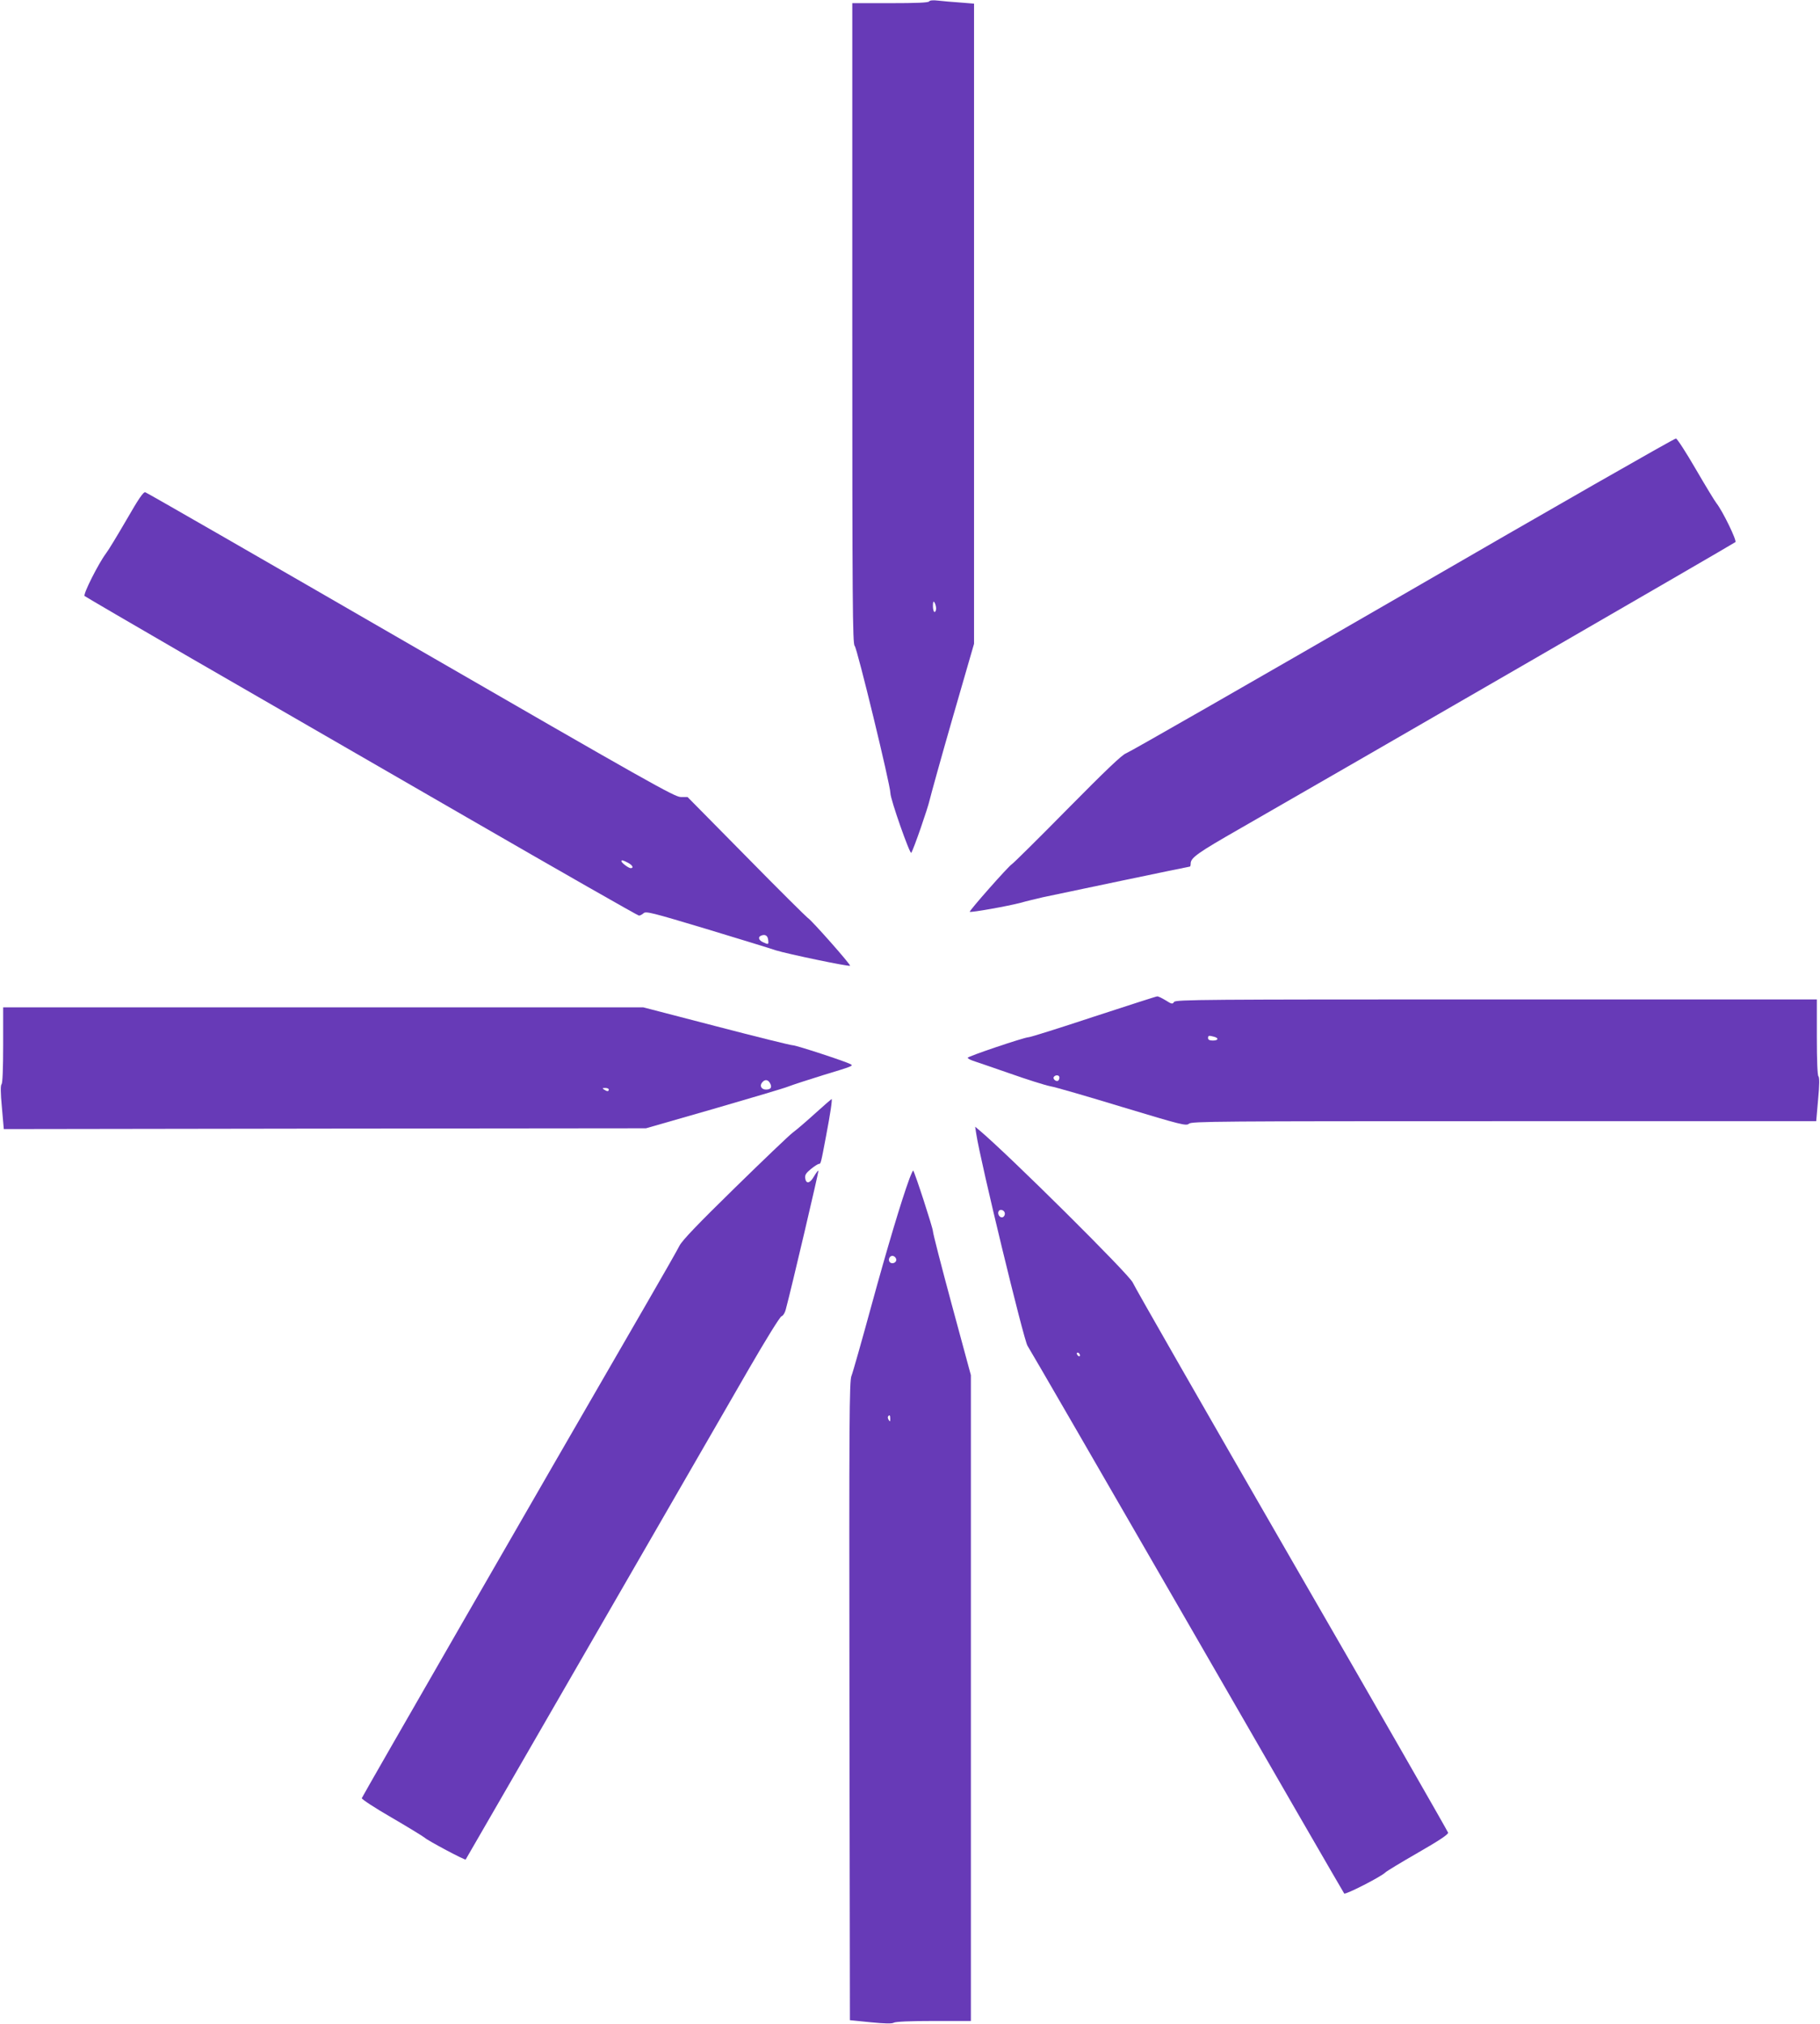 <?xml version="1.0" standalone="no"?>
<!DOCTYPE svg PUBLIC "-//W3C//DTD SVG 20010904//EN"
 "http://www.w3.org/TR/2001/REC-SVG-20010904/DTD/svg10.dtd">
<svg version="1.0" xmlns="http://www.w3.org/2000/svg"
 width="1151pt" height="1280pt" viewBox="0 0 1151 1280"
 preserveAspectRatio="xMidYMid meet">
<g transform="translate(0,1280) scale(0.1,-0.1)"
fill="#673ab7" stroke="none">
<path d="M5876 12791 c-5 -8 -80 -11 -247 -11 l-239 0 0 -2026 c0 -1761 2
-2028 15 -2038 15 -12 225 -876 226 -931 0 -40 124 -391 132 -378 16 25 105
283 116 333 7 30 72 265 146 522 l135 467 0 2024 0 2024 -87 7 c-49 3 -111 9
-139 12 -33 4 -54 2 -58 -5z m44 -3838 c0 -13 -4 -23 -10 -23 -5 0 -10 17 -10
38 0 27 3 33 10 22 5 -8 10 -25 10 -37z"/>
<path d="M8870 9038 c-943 -545 -1730 -996 -1749 -1002 -24 -8 -128 -107 -369
-351 -184 -187 -343 -344 -353 -350 -21 -12 -272 -296 -266 -301 6 -6 243 36
321 57 39 11 103 26 141 35 97 21 924 194 930 194 3 0 5 9 5 19 0 37 44 68
315 223 694 398 3121 1801 3130 1810 10 10 -81 197 -120 246 -11 14 -70 111
-131 216 -61 105 -117 192 -125 193 -8 2 -786 -443 -1729 -989z"/>
<path d="M800 9513 c-57 -98 -115 -194 -130 -213 -46 -61 -146 -258 -135 -269
6 -5 309 -182 675 -394 366 -211 1149 -663 1741 -1005 592 -342 1083 -622
1090 -622 7 0 20 7 29 15 15 14 53 4 396 -99 208 -63 407 -124 442 -136 70
-22 462 -104 468 -97 6 6 -245 290 -267 302 -9 6 -185 180 -389 388 l-372 377
-43 0 c-38 0 -208 96 -1706 961 -915 529 -1671 964 -1680 966 -12 4 -42 -40
-119 -174z m3170 -2168 c31 -16 40 -35 18 -35 -14 1 -58 34 -58 44 0 9 9 7 40
-9z m888 -488 c4 -31 2 -31 -33 -15 -27 12 -33 33 -12 41 25 11 42 1 45 -26z"/>
<path d="M6915 6370 c-214 -71 -399 -129 -410 -129 -29 -1 -385 -121 -385
-130 0 -4 15 -13 33 -19 17 -5 122 -42 233 -80 110 -39 225 -75 256 -81 31 -5
237 -65 457 -132 374 -113 403 -120 420 -105 16 15 186 16 1992 16 l1975 0 12
137 c9 94 9 140 2 147 -6 6 -10 97 -10 248 l0 238 -2026 0 c-1858 0 -2028 -1
-2039 -16 -10 -15 -15 -14 -53 10 -23 14 -47 26 -54 25 -7 0 -188 -59 -403
-129z m763 -126 c32 -9 27 -24 -8 -24 -20 0 -30 5 -30 15 0 17 4 18 38 9z
m-978 -258 c0 -8 -4 -17 -8 -20 -13 -8 -35 11 -28 23 10 16 36 14 36 -3z"/>
<path d="M20 6192 c0 -151 -4 -242 -10 -248 -7 -7 -7 -53 2 -147 l12 -137
2031 3 2030 2 425 122 c234 68 448 131 475 142 28 11 127 43 220 72 192 58
193 59 173 70 -31 17 -342 119 -364 119 -13 0 -231 54 -484 120 l-462 120
-2024 0 -2024 0 0 -238z m4850 -242 c14 -26 5 -40 -26 -40 -29 0 -42 24 -24
45 17 21 37 19 50 -5z m-1020 -40 c0 -13 -11 -13 -30 0 -12 8 -11 10 8 10 12
0 22 -4 22 -10z"/>
<path d="M5155 5759 c-55 -50 -118 -104 -140 -120 -22 -16 -187 -174 -367
-350 -235 -230 -334 -333 -351 -367 -13 -26 -107 -191 -209 -367 -711 -1228
-1798 -3117 -1800 -3126 -2 -6 83 -62 189 -123 105 -61 199 -119 210 -128 21
-19 252 -142 258 -137 1 2 364 629 805 1394 441 765 886 1535 988 1712 107
185 194 325 204 329 10 3 22 22 27 42 36 133 210 876 207 879 -2 3 -15 -14
-28 -36 -26 -46 -51 -50 -56 -10 -2 19 6 32 37 57 22 18 45 32 50 32 12 0 12
0 45 175 27 141 41 235 35 235 -2 -1 -49 -41 -104 -91z"/>
<path d="M6174 5630 c26 -174 301 -1306 324 -1340 10 -14 463 -797 1007 -1740
543 -943 992 -1719 996 -1724 8 -9 233 106 260 133 9 9 102 65 208 126 134 77
191 115 189 126 -2 8 -448 787 -993 1730 -544 943 -994 1729 -1001 1748 -15
44 -792 815 -973 966 l-24 20 7 -45z m181 -505 c0 -11 -7 -21 -16 -23 -18 -3
-33 23 -23 39 10 17 39 5 39 -16z m475 -896 c0 -6 -4 -7 -10 -4 -5 3 -10 11
-10 16 0 6 5 7 10 4 6 -3 10 -11 10 -16z"/>
<path d="M5752 5348 c-51 -138 -141 -439 -242 -808 -61 -223 -117 -421 -125
-440 -14 -31 -15 -276 -13 -2055 l3 -2020 130 -13 c92 -9 135 -10 147 -3 11 7
105 11 253 11 l235 0 0 2042 0 2042 -120 443 c-66 244 -120 454 -120 467 0 20
-115 374 -125 384 -1 2 -12 -21 -23 -50z m-84 -511 c4 -20 -25 -34 -40 -19
-15 15 -1 44 19 40 10 -2 19 -11 21 -21z m-38 -1009 c0 -18 -2 -20 -9 -8 -6 8
-7 18 -5 22 9 14 14 9 14 -14z"/>
</g>
</svg>
